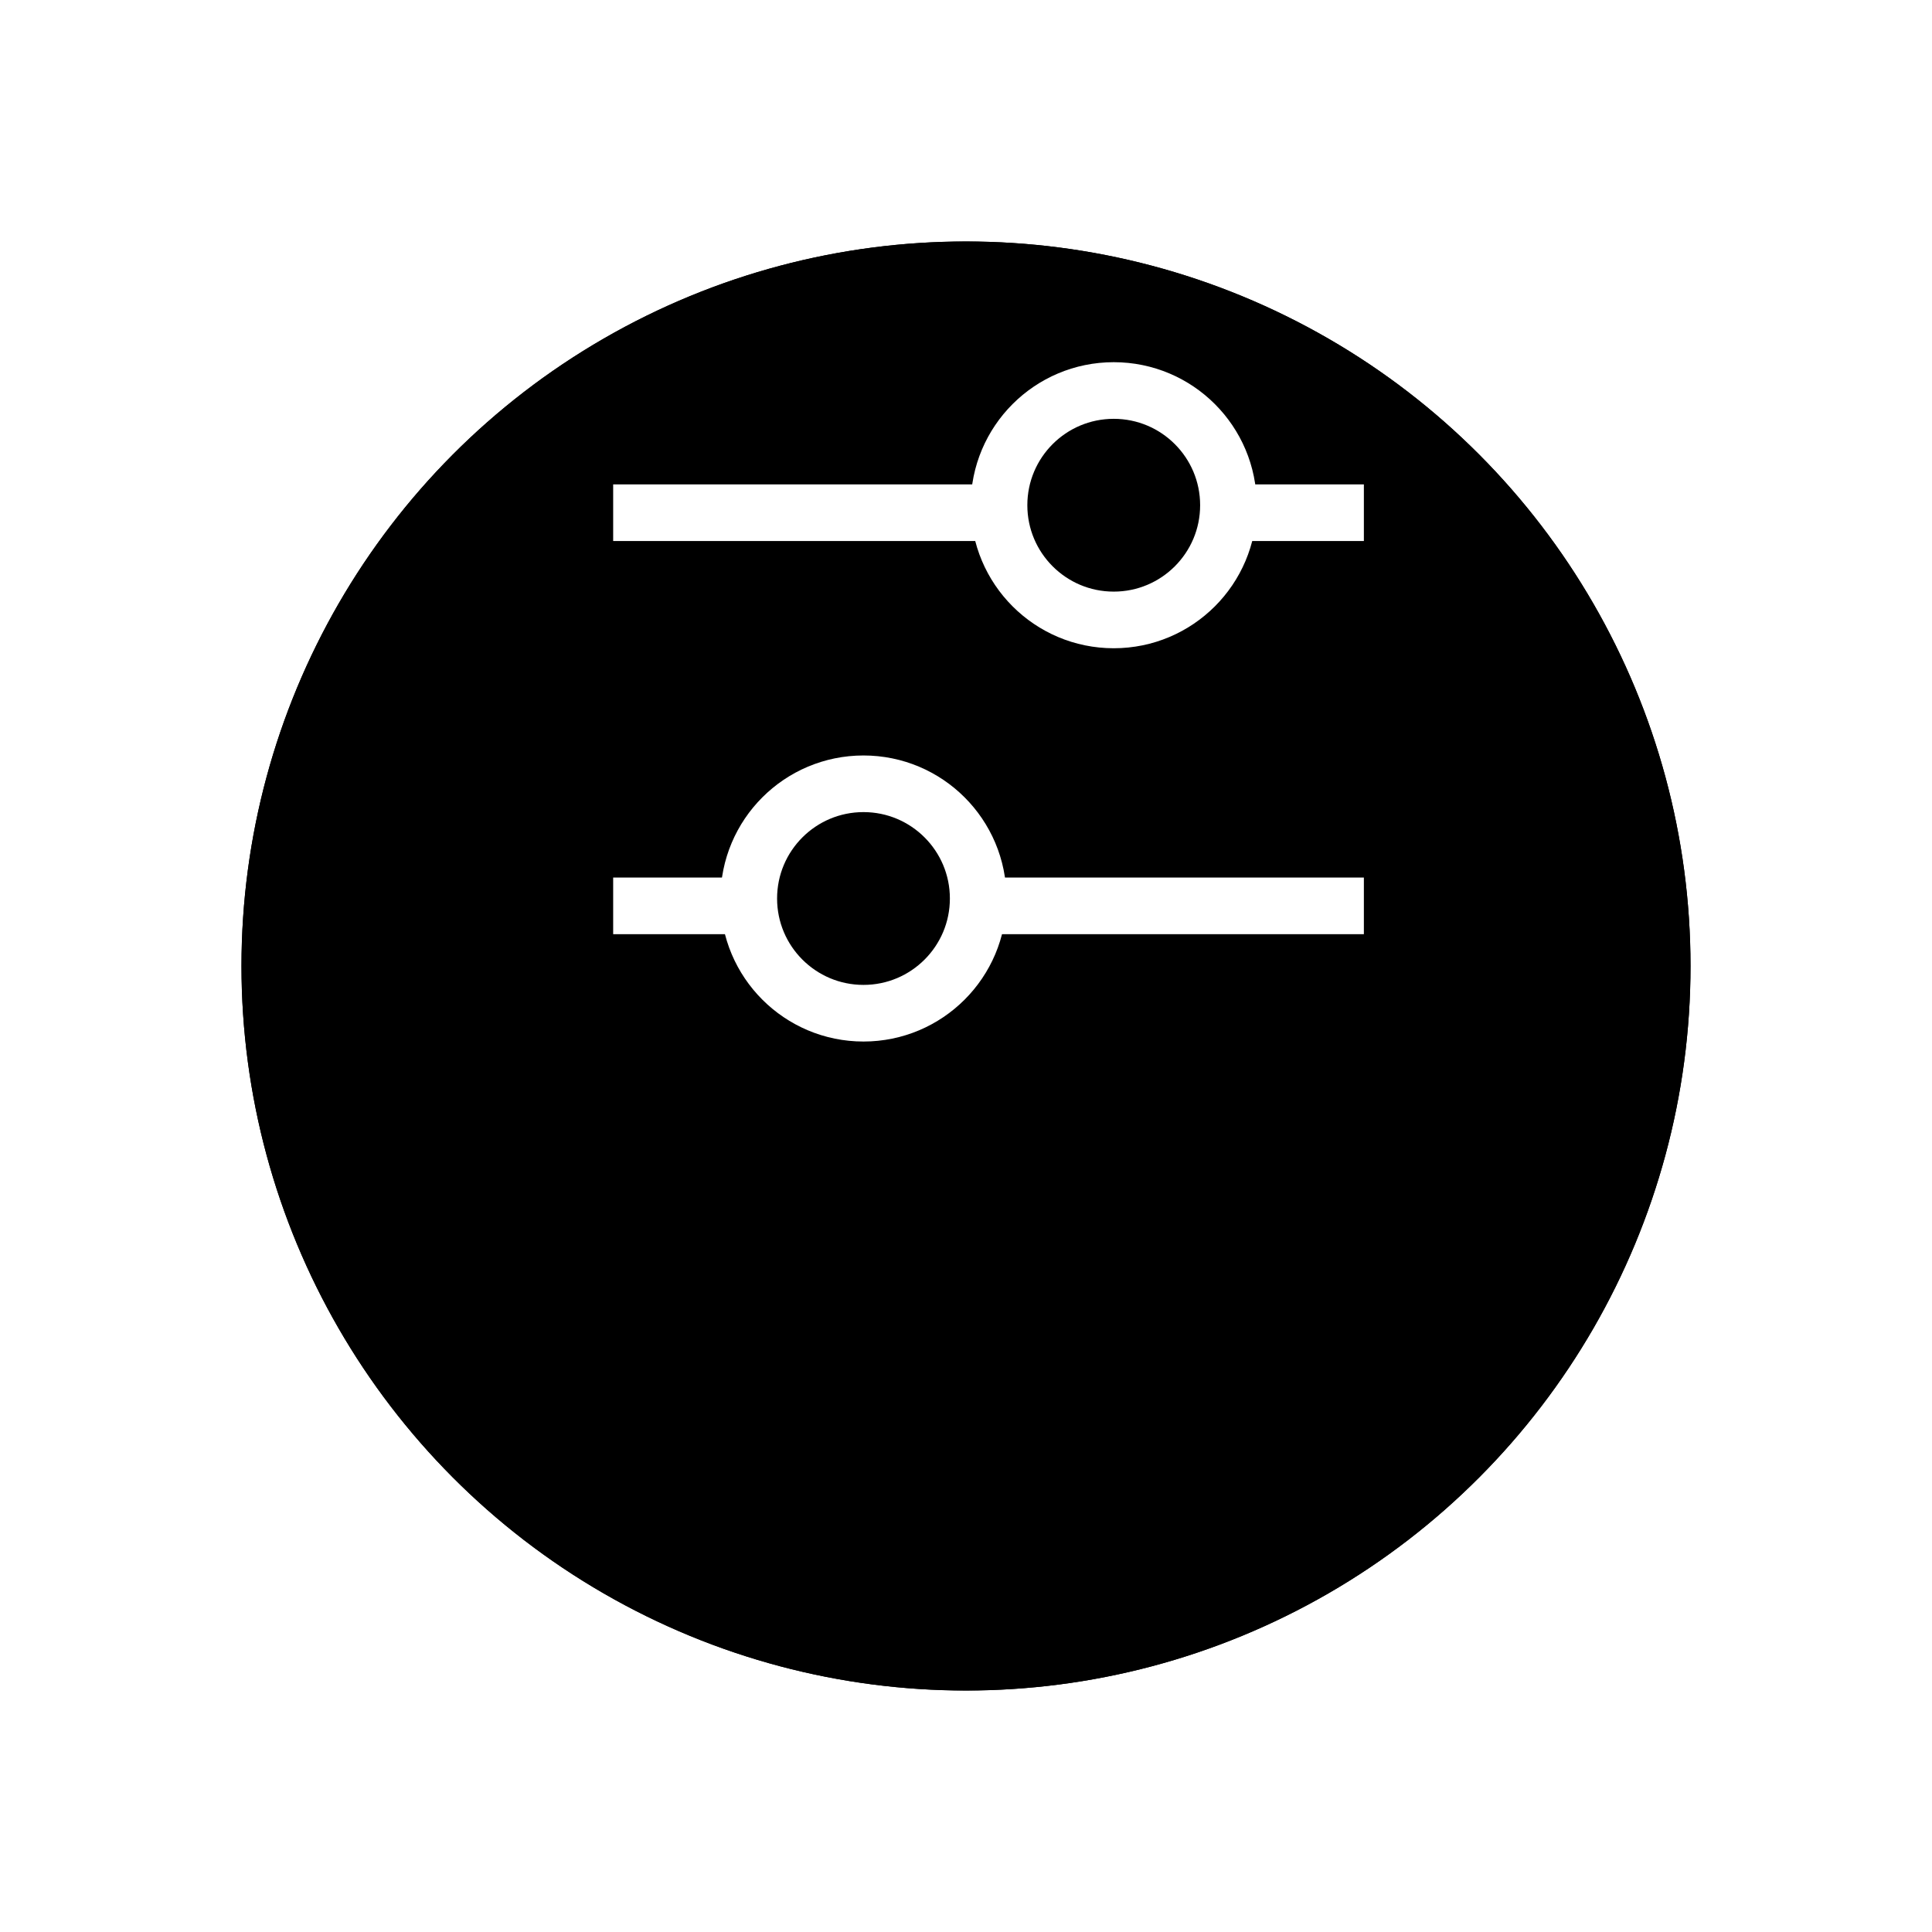 <svg fill="none" height="32" viewBox="0 0 32 32" width="32" xmlns="http://www.w3.org/2000/svg" xmlns:xlink="http://www.w3.org/1999/xlink"><filter id="a" color-interpolation-filters="sRGB" filterUnits="userSpaceOnUse" height="32" width="32" x="0" y="0"><feFlood flood-opacity="0" result="BackgroundImageFix"/><feColorMatrix in="SourceAlpha" result="hardAlpha" type="matrix" values="0 0 0 0 0 0 0 0 0 0 0 0 0 0 0 0 0 0 127 0"/><feOffset dy="4"/><feGaussianBlur stdDeviation="2"/><feComposite in2="hardAlpha" operator="out"/><feColorMatrix type="matrix" values="0 0 0 0 0 0 0 0 0 0 0 0 0 0 0 0 0 0 0.15 0"/><feBlend in2="BackgroundImageFix" mode="normal" result="effect1_dropShadow_9558_380208"/><feBlend in="SourceGraphic" in2="effect1_dropShadow_9558_380208" mode="normal" result="shape"/></filter><g filter="url(#a)"><circle cx="16" cy="12" fill="#000" r="12"/><circle cx="16" cy="12" r="11.688" stroke="#000" stroke-width=".625"/></g><g stroke="#fff" stroke-width=".938"><path d="m10.156 8.492h12.434"/><circle cx="18.447" cy="8.368" fill="#000" r="1.9"/><path d="m10.156 15.004h12.434"/><circle cx="14.302" cy="14.882" fill="#000" r="1.9"/></g></svg>